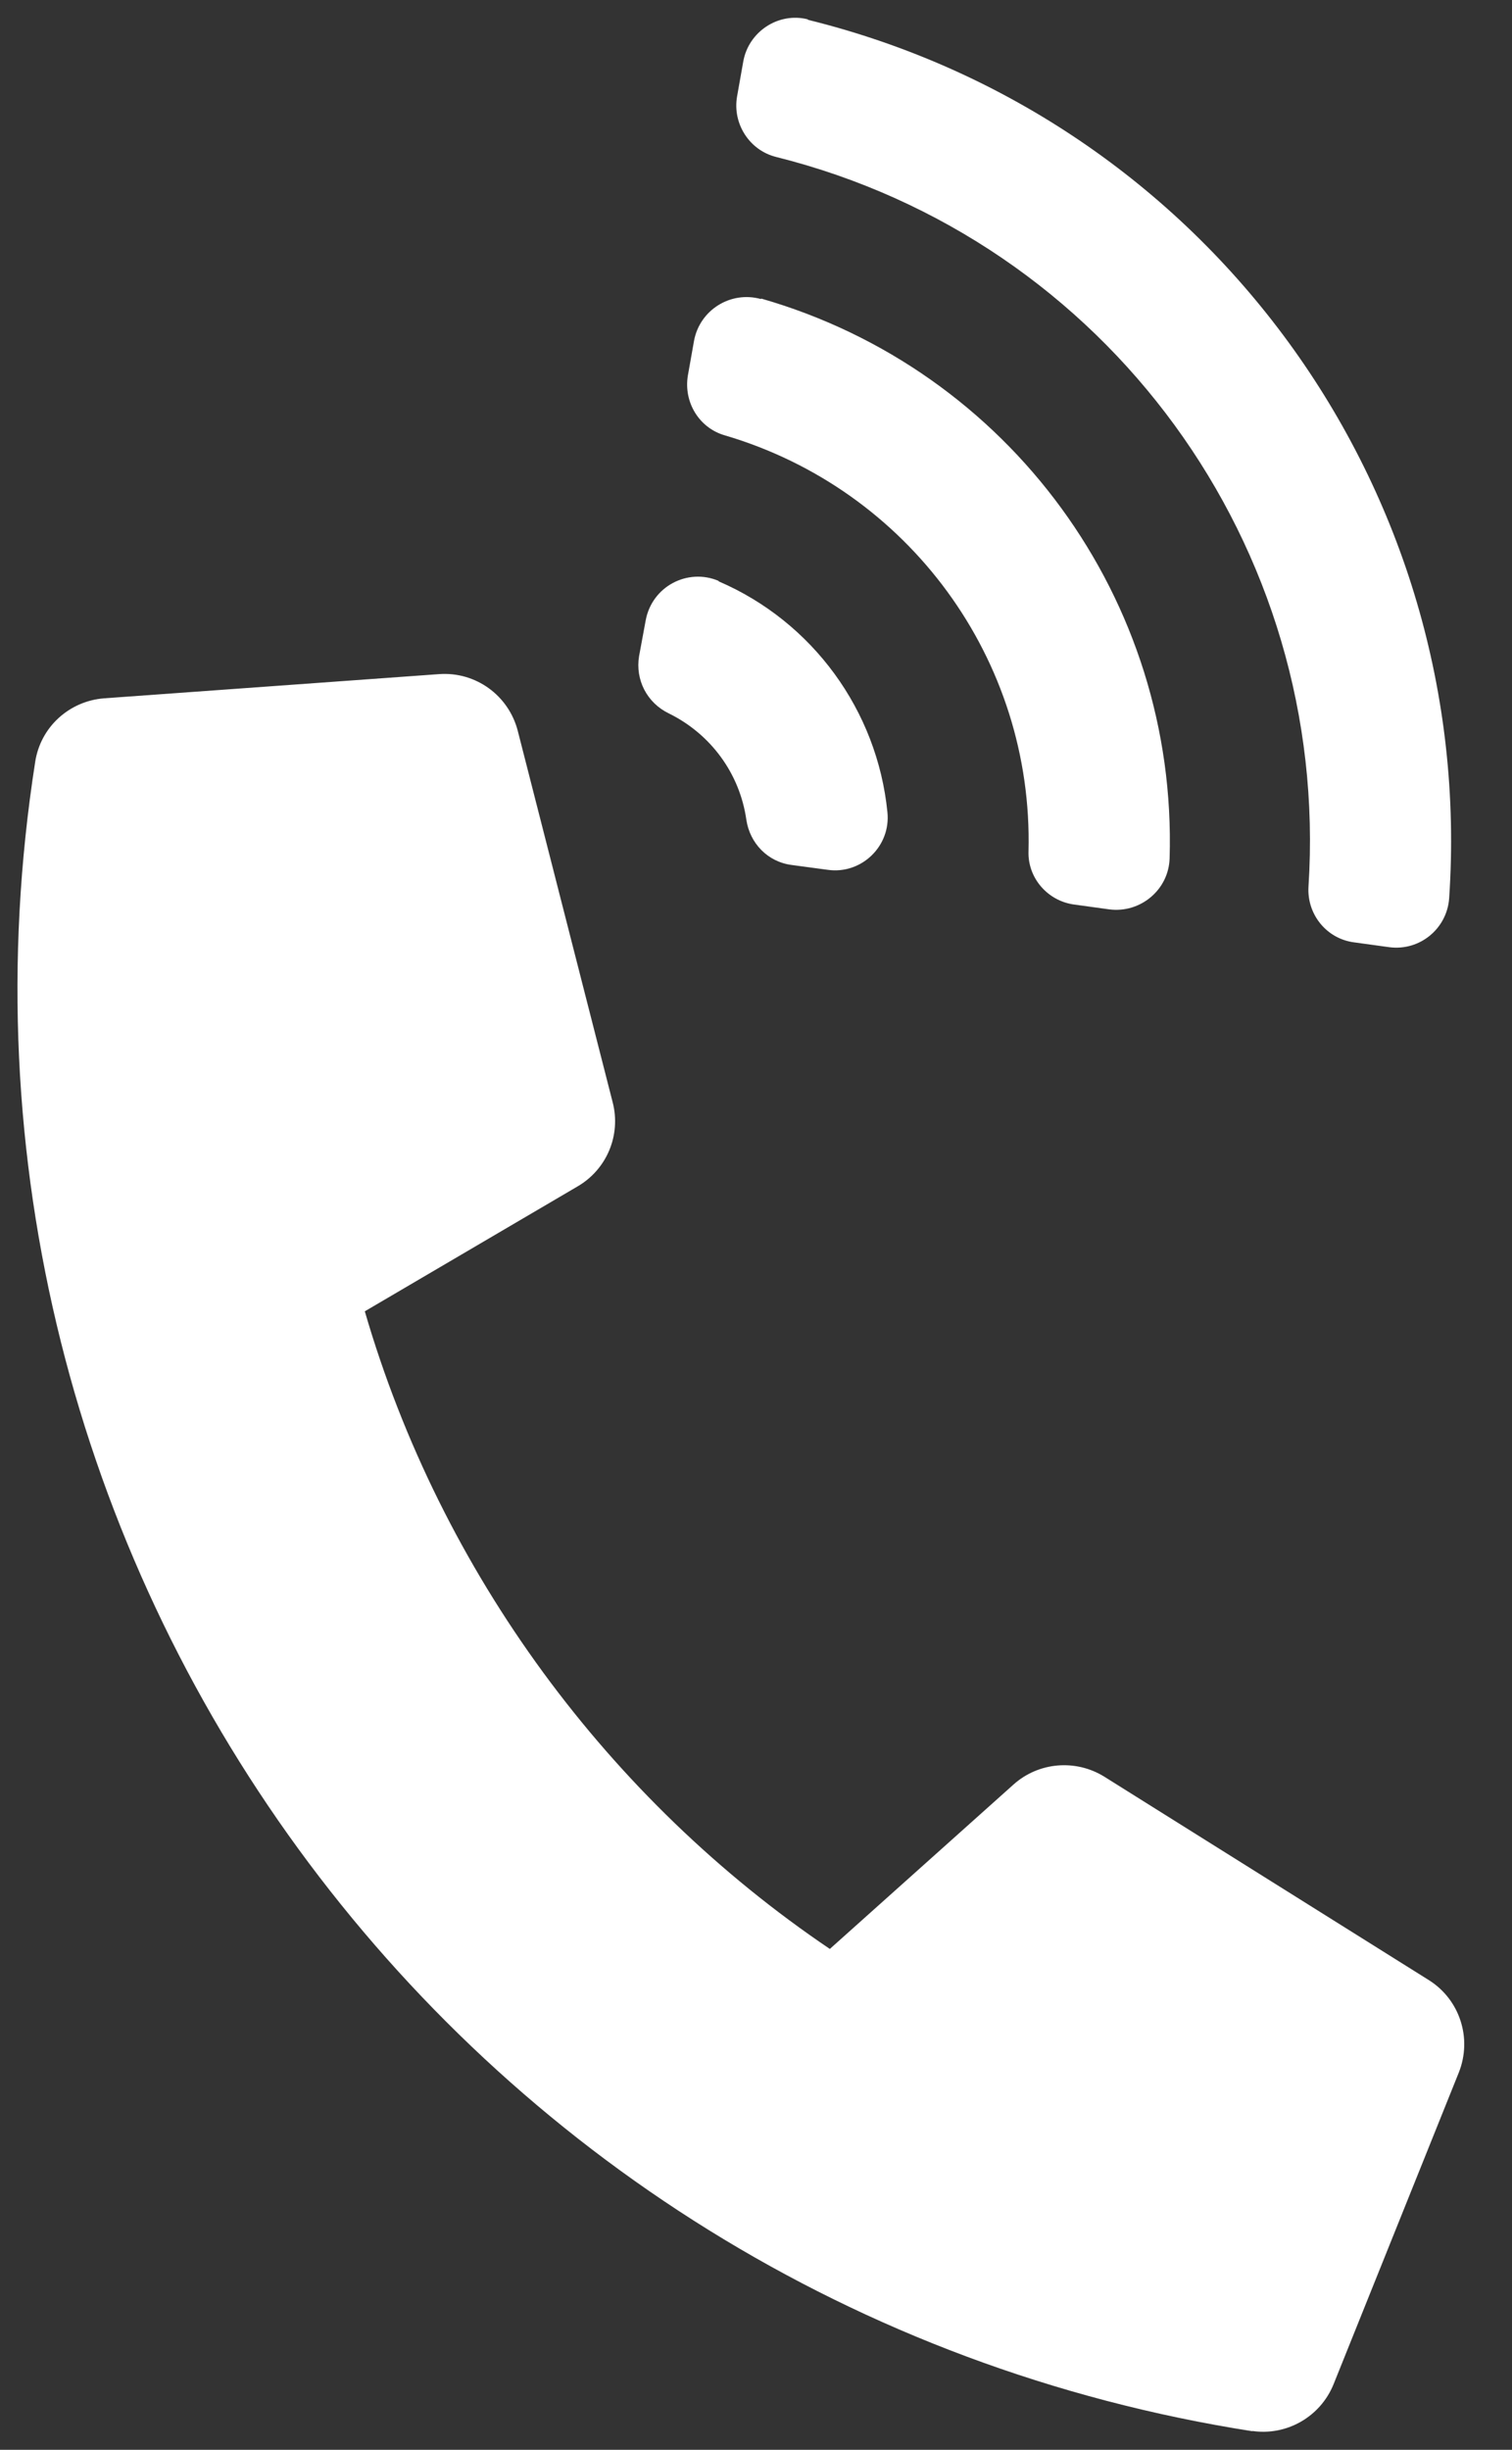 <?xml version="1.0" encoding="UTF-8"?>
<svg id="Layer_1" xmlns="http://www.w3.org/2000/svg" version="1.1" viewBox="0 0 344 557.1">
  <rect x="0" y="0" width="344" height="557.1" fill="#333333" stroke="none"/>
  &lt;!-- Generator: Adobe Illustrator 29.0.1, SVG Export Plug-In . SVG Version: 2.1.0 Build 192)  --&gt;
  <defs>
    <style>
      .st0 {
        fill: #fff;
      }
    </style>
  </defs>
  <path class="st0" d="M285.1,552.9C103.6,524.6-20.3,354.5,8,173.3c1.2-8,7.8-13.9,15.7-14.5l76.2-5.5c8.3-.6,15.8,4.8,17.9,12.9l21.6,84.5c1.9,7.4-1.3,15.2-8,19.1l-48.4,28.4c17.3,59.5,55.6,111.1,105.8,145l41.8-37.4c5.7-5.1,14.1-5.8,20.6-1.8l73.9,46.3c7,4.4,9.9,13.2,6.8,21l-28.5,70.9c-3,7.4-10.7,11.8-18.6,10.6ZM163.5,132.2c21.4,9.2,36.1,29.4,38.4,52.5.8,7.7-5.9,14.2-13.6,13.1l-8.2-1.1c-5.4-.7-9.5-4.9-10.3-10.3-1.5-10.5-8.1-19.5-17.7-24.2-4.9-2.4-7.6-7.6-6.7-13l1.5-8.1c1.4-7.7,9.5-12,16.6-9ZM183.8,4.5c90.8,22.4,152.2,106.6,145.9,199.8-.5,6.9-6.7,12-13.6,11.1l-8-1.1c-6.3-.8-10.8-6.4-10.4-12.7,5-77.4-45.9-147.1-121.1-165.9-6.1-1.5-10-7.6-8.9-13.8l1.4-7.9c1.2-6.8,8-11.3,14.7-9.6h0ZM173.2,67.9c56.4,16.2,94.7,68.5,92.9,127.3-.2,7.1-6.6,12.5-13.7,11.6l-8-1.1c-6-.8-10.6-6-10.4-12.1,1.1-43.6-27.3-82.3-69.1-94.6-5.9-1.7-9.4-7.6-8.4-13.6l1.4-7.9c1.3-7,8.3-11.4,15.2-9.5h0Z"/>
</svg>